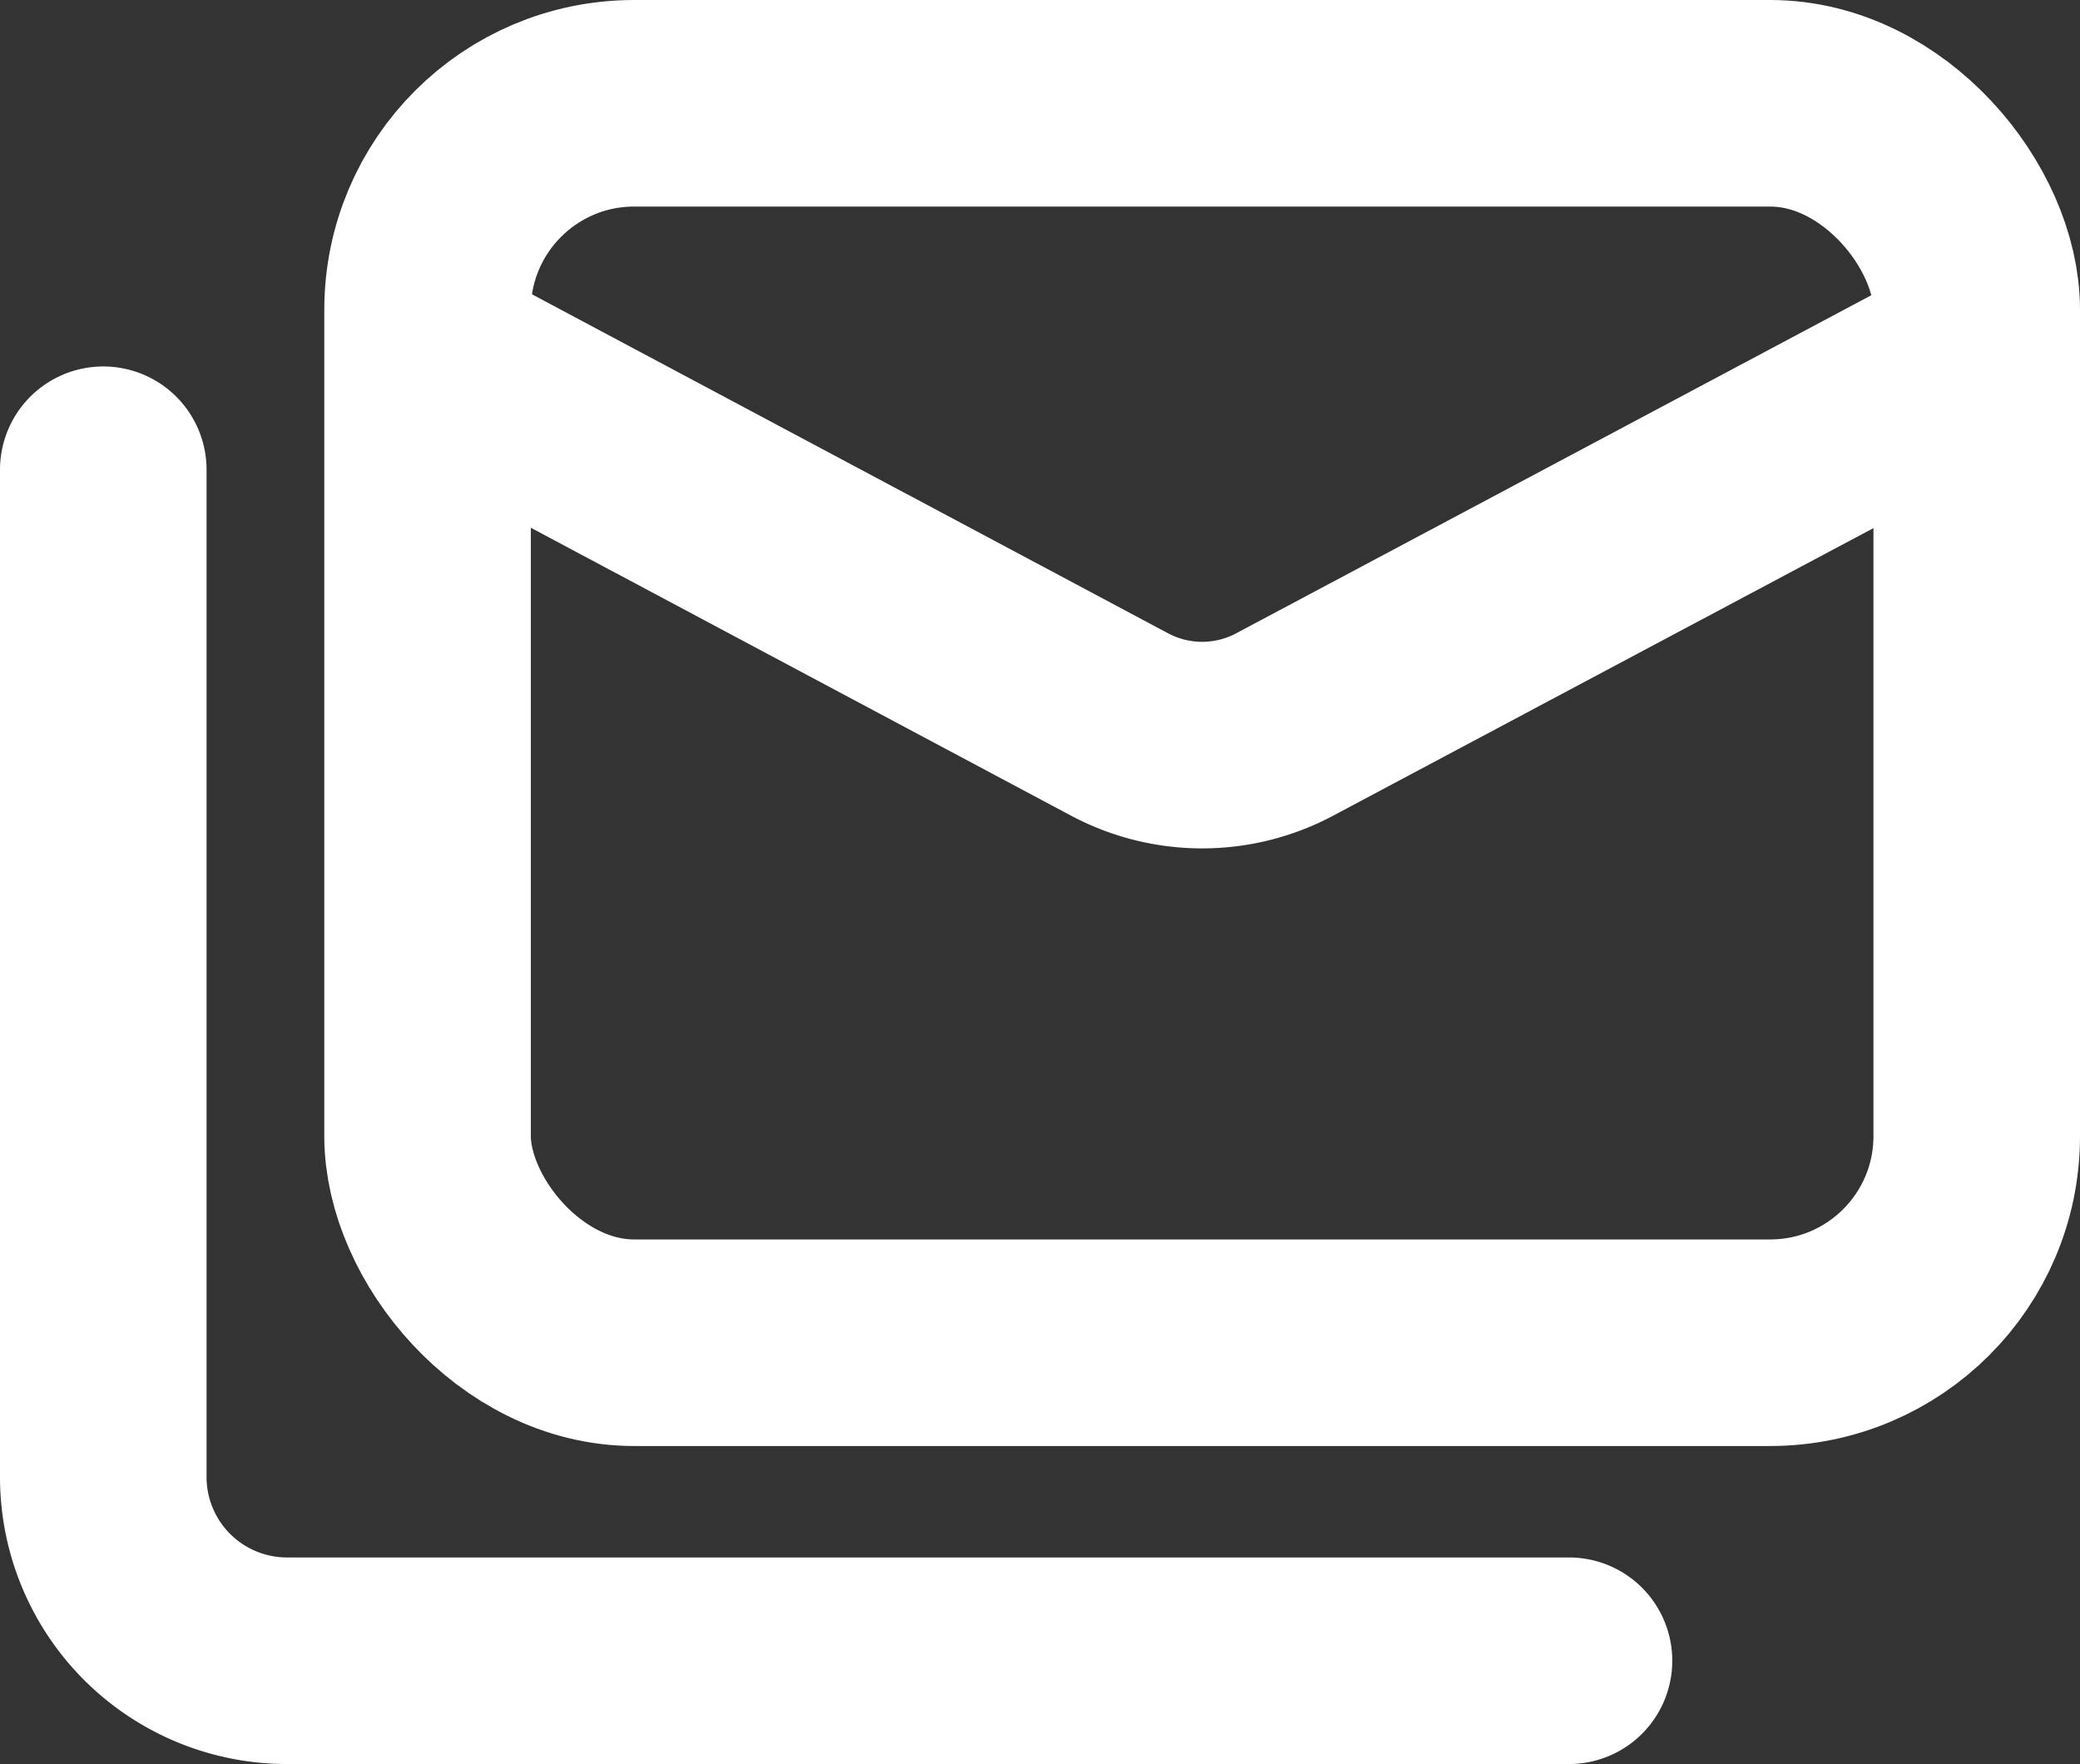 <svg xmlns="http://www.w3.org/2000/svg" width="20.14" height="17.079" viewBox="0 0 20.14 17.079"><rect x="0" y="0" width="20.14" height="17.079" fill="#333333" stroke="none"/><defs><style>.a{fill:none;stroke:#fff;stroke-linecap:round;stroke-linejoin:round;stroke-width:2px;}</style></defs><g transform="translate(-1 -3)"><rect class="a" width="15" height="12" rx="2" transform="translate(5.14 4)"/><path class="a" d="M20.192,7l-6.3,3.353a1.7,1.7,0,0,1-1.6,0L6,7" transform="translate(-0.452 -0.339)"/><path class="a" d="M2,8v9.757a1.779,1.779,0,0,0,1.774,1.774H16.192" transform="translate(0 -0.452)"/></g></svg>